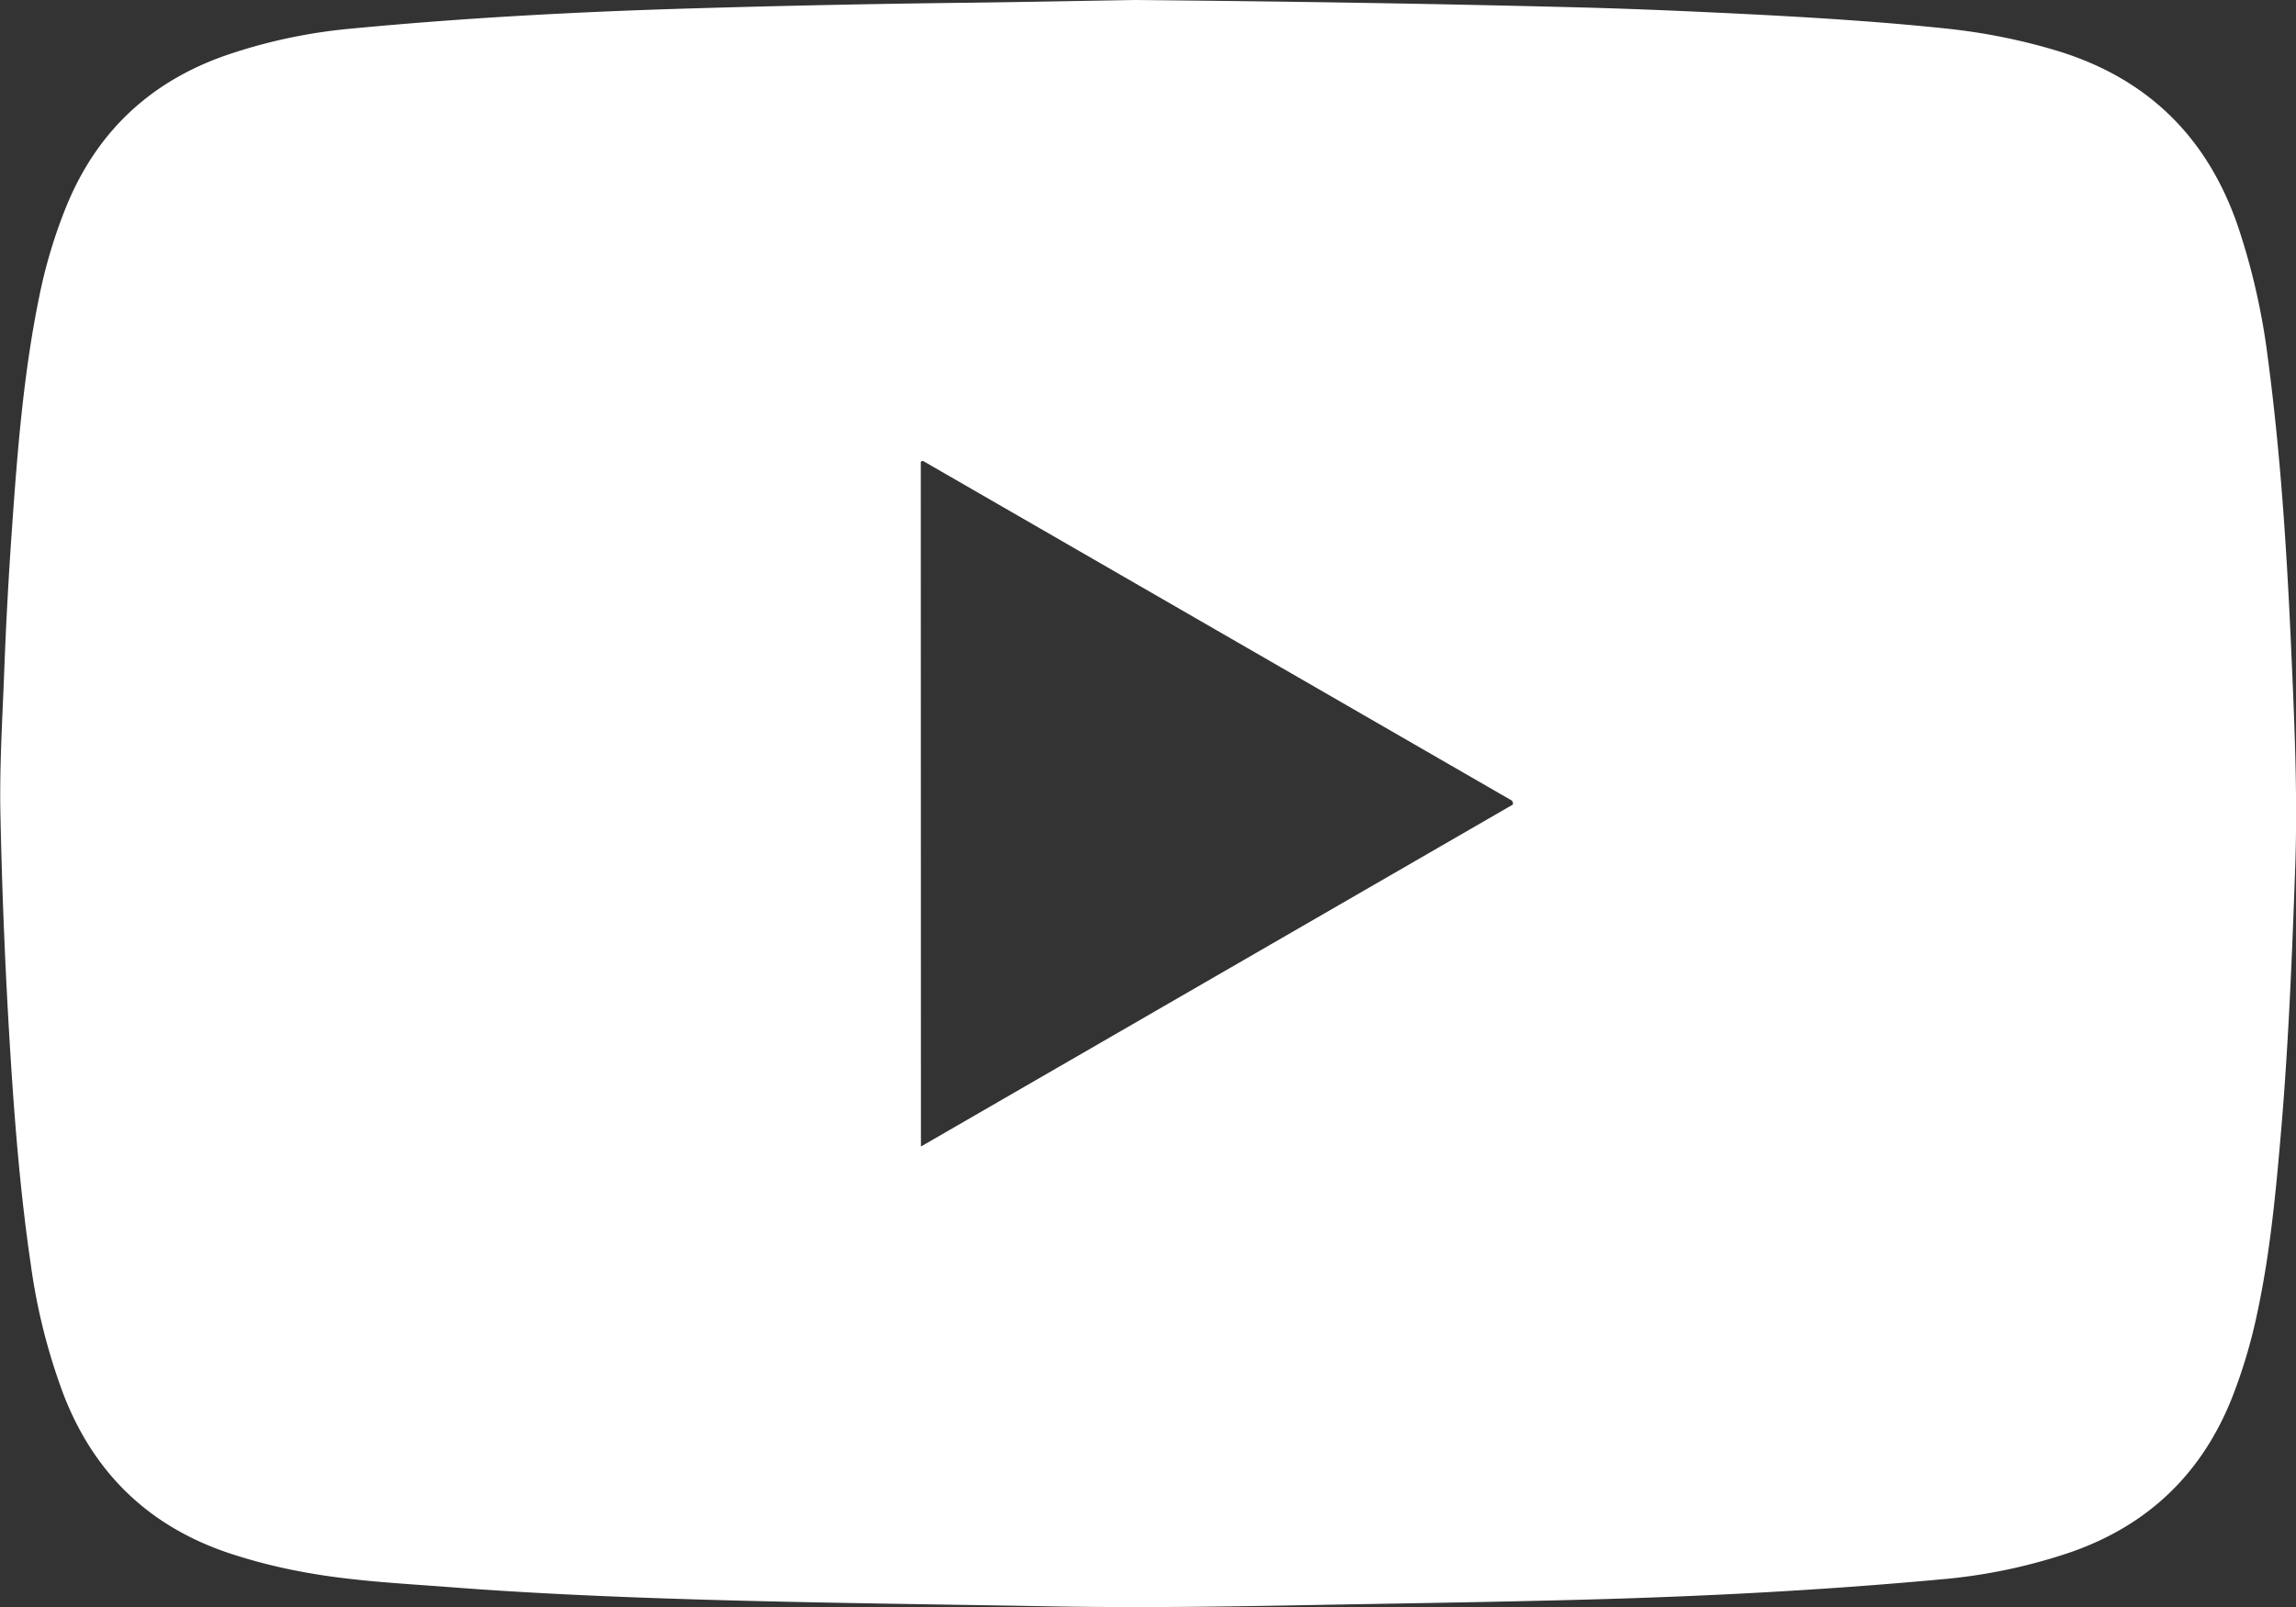 <?xml version="1.0" encoding="UTF-8"?> <svg xmlns="http://www.w3.org/2000/svg" id="Слой_1" data-name="Слой 1" viewBox="0 0 500 350.02"><rect x="0" y="0" width="500" height="350.02" fill="#333333" stroke="none"/> <title>Youtube</title> <path d="M498.67,325.42c33.57.31,64.36.79,95.15,1.57,14.19.35,28.38,1,42.55,1.73,13.08.71,26.15,1.56,39.18,2.95A130.7,130.7,0,0,1,699,336.35c19.88,5.93,33.06,18.73,39.79,38.31a147.18,147.18,0,0,1,6.51,28.6c2.71,20.33,4.06,40.78,5,61.26.73,16.39,1.53,32.77,1,49.18-.67,19-1.42,38-3,56.9-1.16,13.65-2.39,27.29-5.27,40.72a115.62,115.62,0,0,1-5.45,18.37q-9.84,24.93-35.12,33.77a119.6,119.6,0,0,1-28.4,5.95c-25.49,2.35-51,3.68-76.64,4.38-21.59.59-43.19.88-64.78,1.28-17.5.33-35,.52-52.49.21-28.59-.52-57.19-.79-85.77-1.79-14.89-.52-29.77-1.23-44.63-2.37-11.05-.85-22.16-1.36-33.08-3.47A118.73,118.73,0,0,1,301,663.58c-17.28-5.89-29.1-17.39-35.69-34.37a131.09,131.09,0,0,1-7.16-28.43c-2.17-14.74-3.4-29.58-4.35-44.46q-1.71-26.79-2.26-53.64c-.21-10.6.46-21.19.86-31.78q.56-14.68,1.59-29.35c1.2-17.26,2.51-34.5,6-51.49a110.11,110.11,0,0,1,5.94-19.78c6.55-16,18-26.86,34.29-32.66a116.47,116.47,0,0,1,28.08-6c24.79-2.36,49.64-3.67,74.54-4.39q30.28-.89,60.57-1.23C476,325.83,488.74,325.58,498.67,325.42ZM452,575.13l128.93-74.49c0-.72-.23-.88-.49-1q-64-36.93-128-73.84c-.05,0-.18,0-.27.08a2.05,2.05,0,0,0-.2.12Z" transform="translate(-251.45 -325.42)" style="fill:#fff"></path> </svg> 